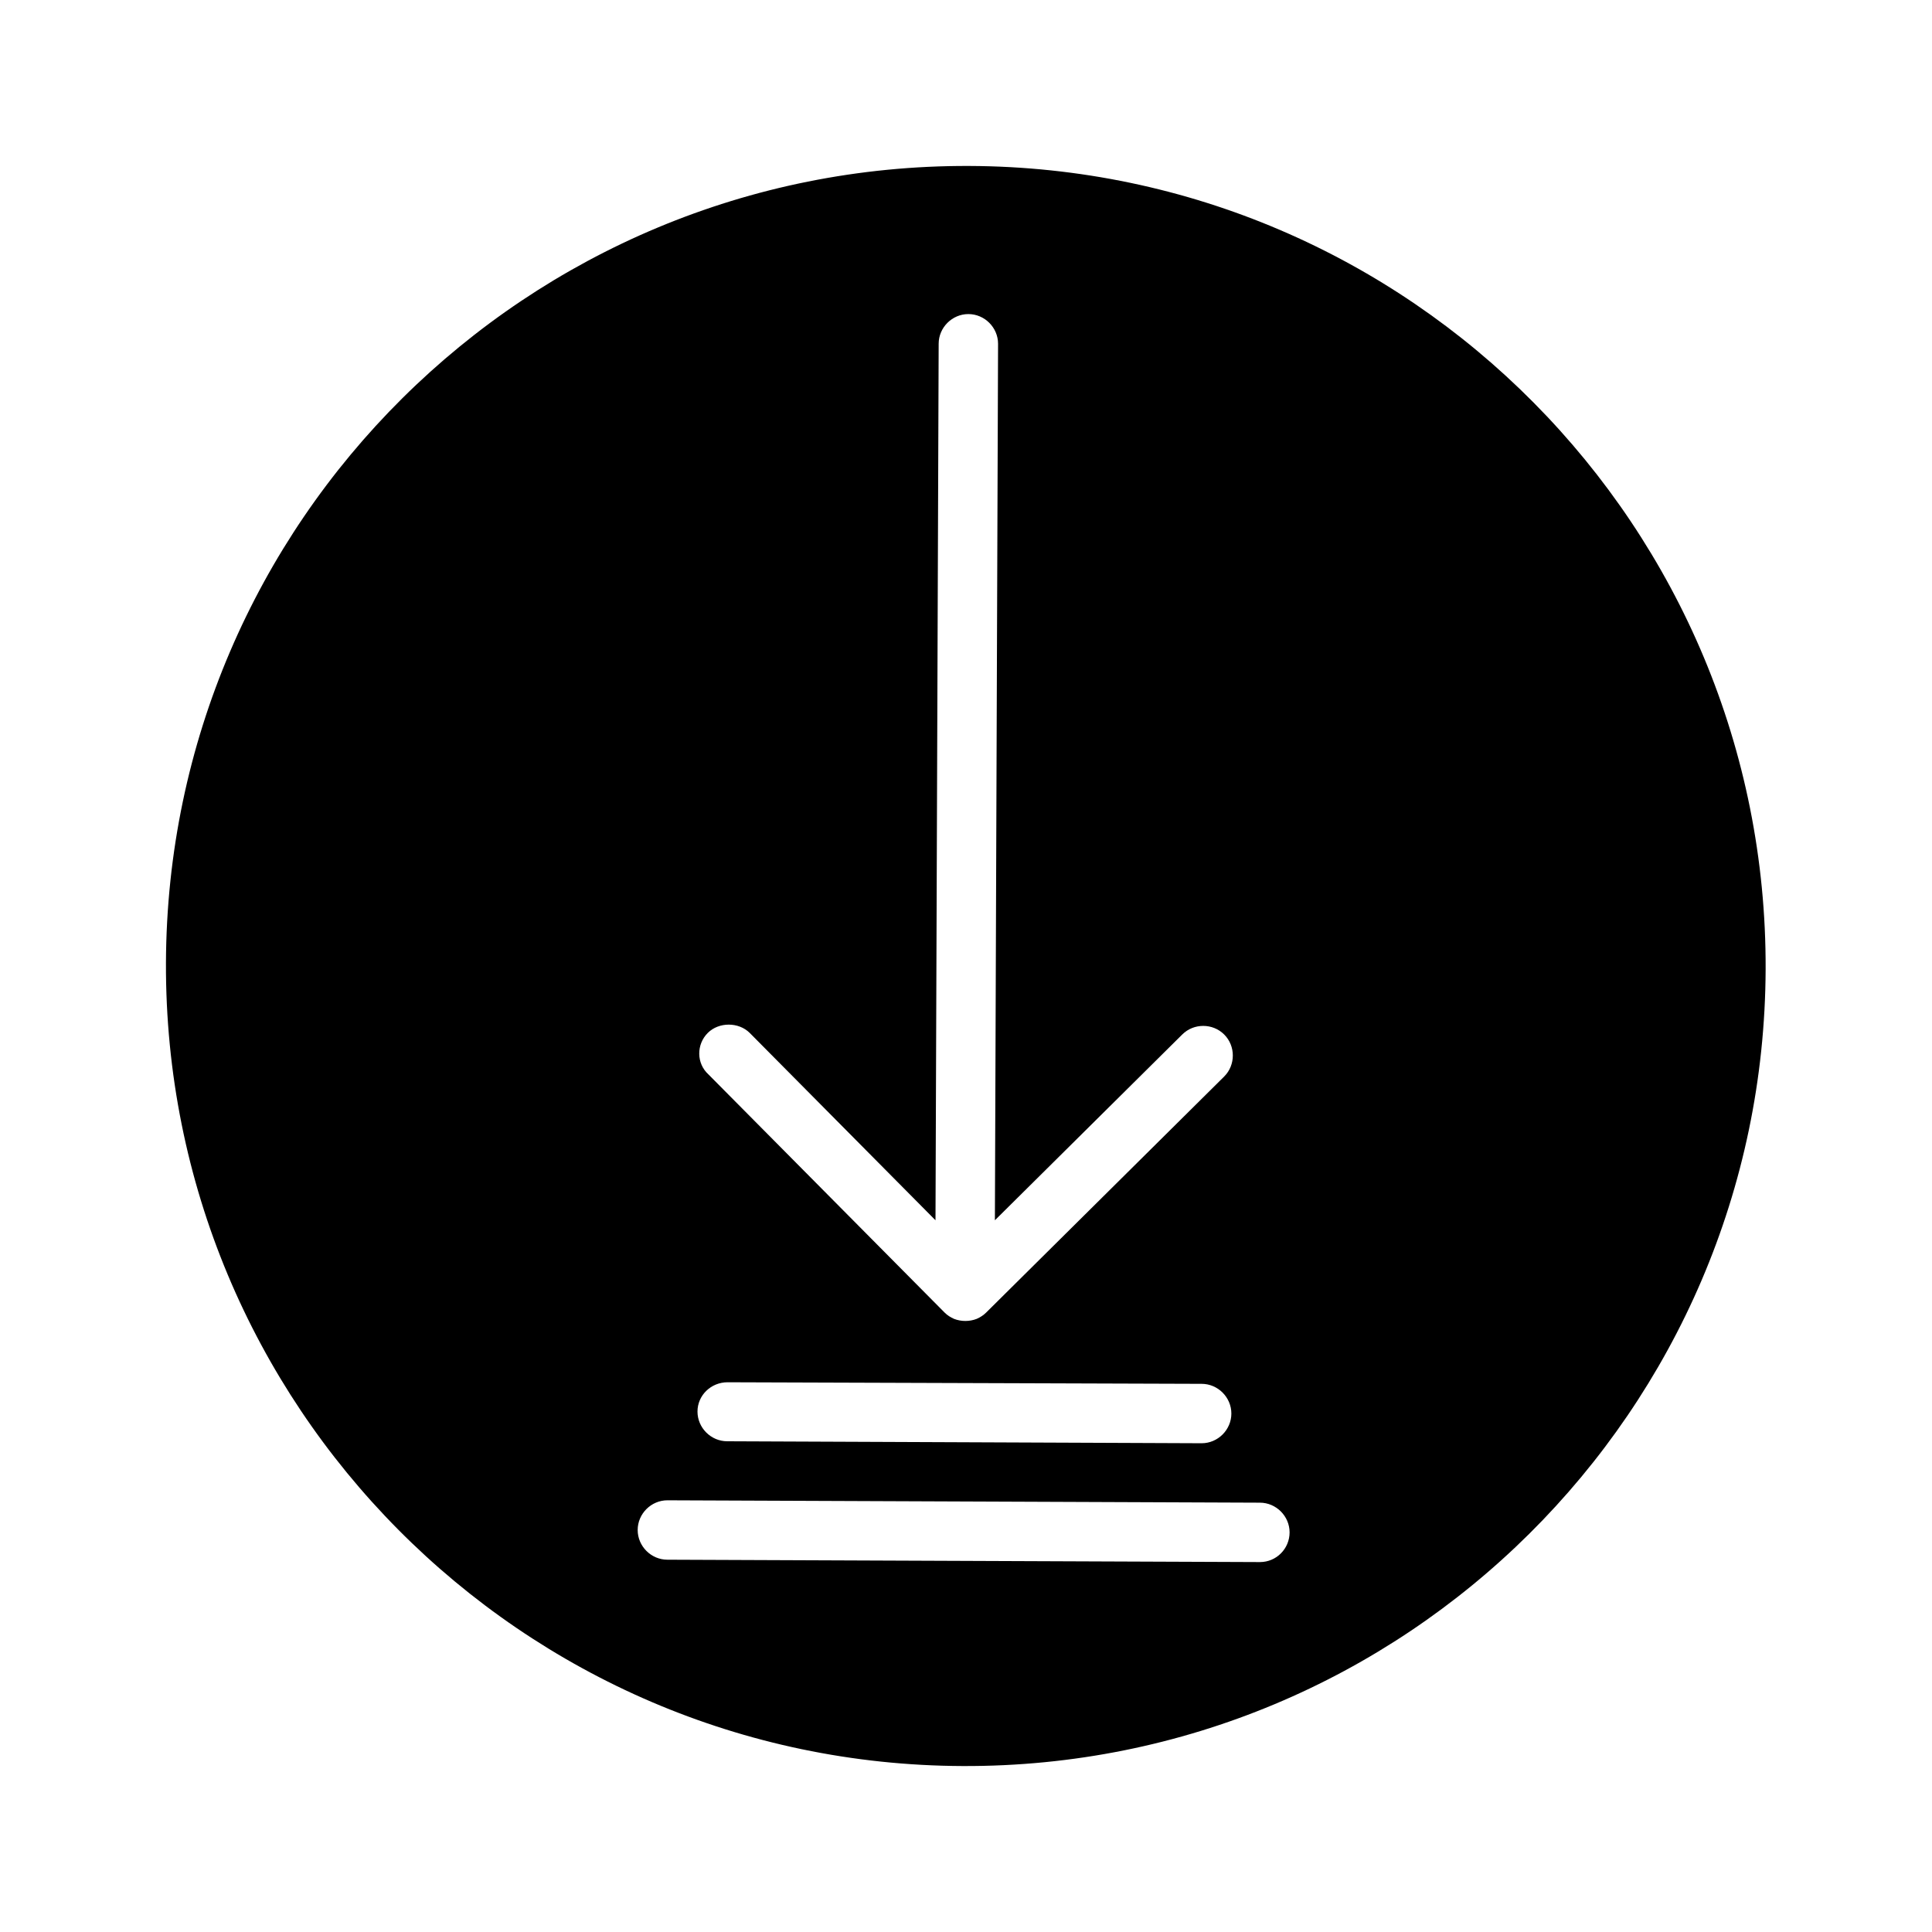 <?xml version="1.0" encoding="UTF-8"?>
<!-- Uploaded to: SVG Find, www.svgrepo.com, Generator: SVG Find Mixer Tools -->
<svg fill="#000000" width="800px" height="800px" version="1.1" viewBox="144 144 512 512" xmlns="http://www.w3.org/2000/svg">
 <path d="m400.84 187.98c-117.14-0.422-212.44 94.148-212.86 211.18-0.422 117.13 94.148 212.44 211.18 212.86 117.03 0.418 212.34-94.148 212.75-211.18 0.418-117.03-94.047-212.44-211.07-212.86zm-69.277 229.76c2.938-2.938 8.188-2.938 11.125 0l49.227 49.645 0.84-232.28c0-4.305 3.57-7.871 7.871-7.871 4.305 0 7.871 3.57 7.871 7.871l-0.84 232.28 49.645-49.227c3.043-3.043 8.082-3.043 11.125 0s3.043 8.082 0 11.125l-63.082 62.555c-0.734 0.734-1.574 1.258-2.519 1.68-1.891 0.734-4.094 0.734-5.984 0-0.945-0.418-1.785-0.945-2.519-1.68l-62.555-63.082c-3.246-2.934-3.246-7.973-0.203-11.016zm5.25 92.574 125.64 0.418c4.305 0 7.871 3.57 7.871 7.871 0 4.305-3.57 7.871-7.871 7.871l-125.74-0.523c-4.305 0-7.871-3.57-7.871-7.871s3.566-7.766 7.977-7.766zm141.07 47.652-157.02-0.629c-4.305 0-7.871-3.57-7.871-7.871 0-4.305 3.57-7.871 7.871-7.871l157.02 0.629c4.305 0 7.871 3.57 7.871 7.871s-3.461 7.871-7.871 7.871z"/>
</svg>